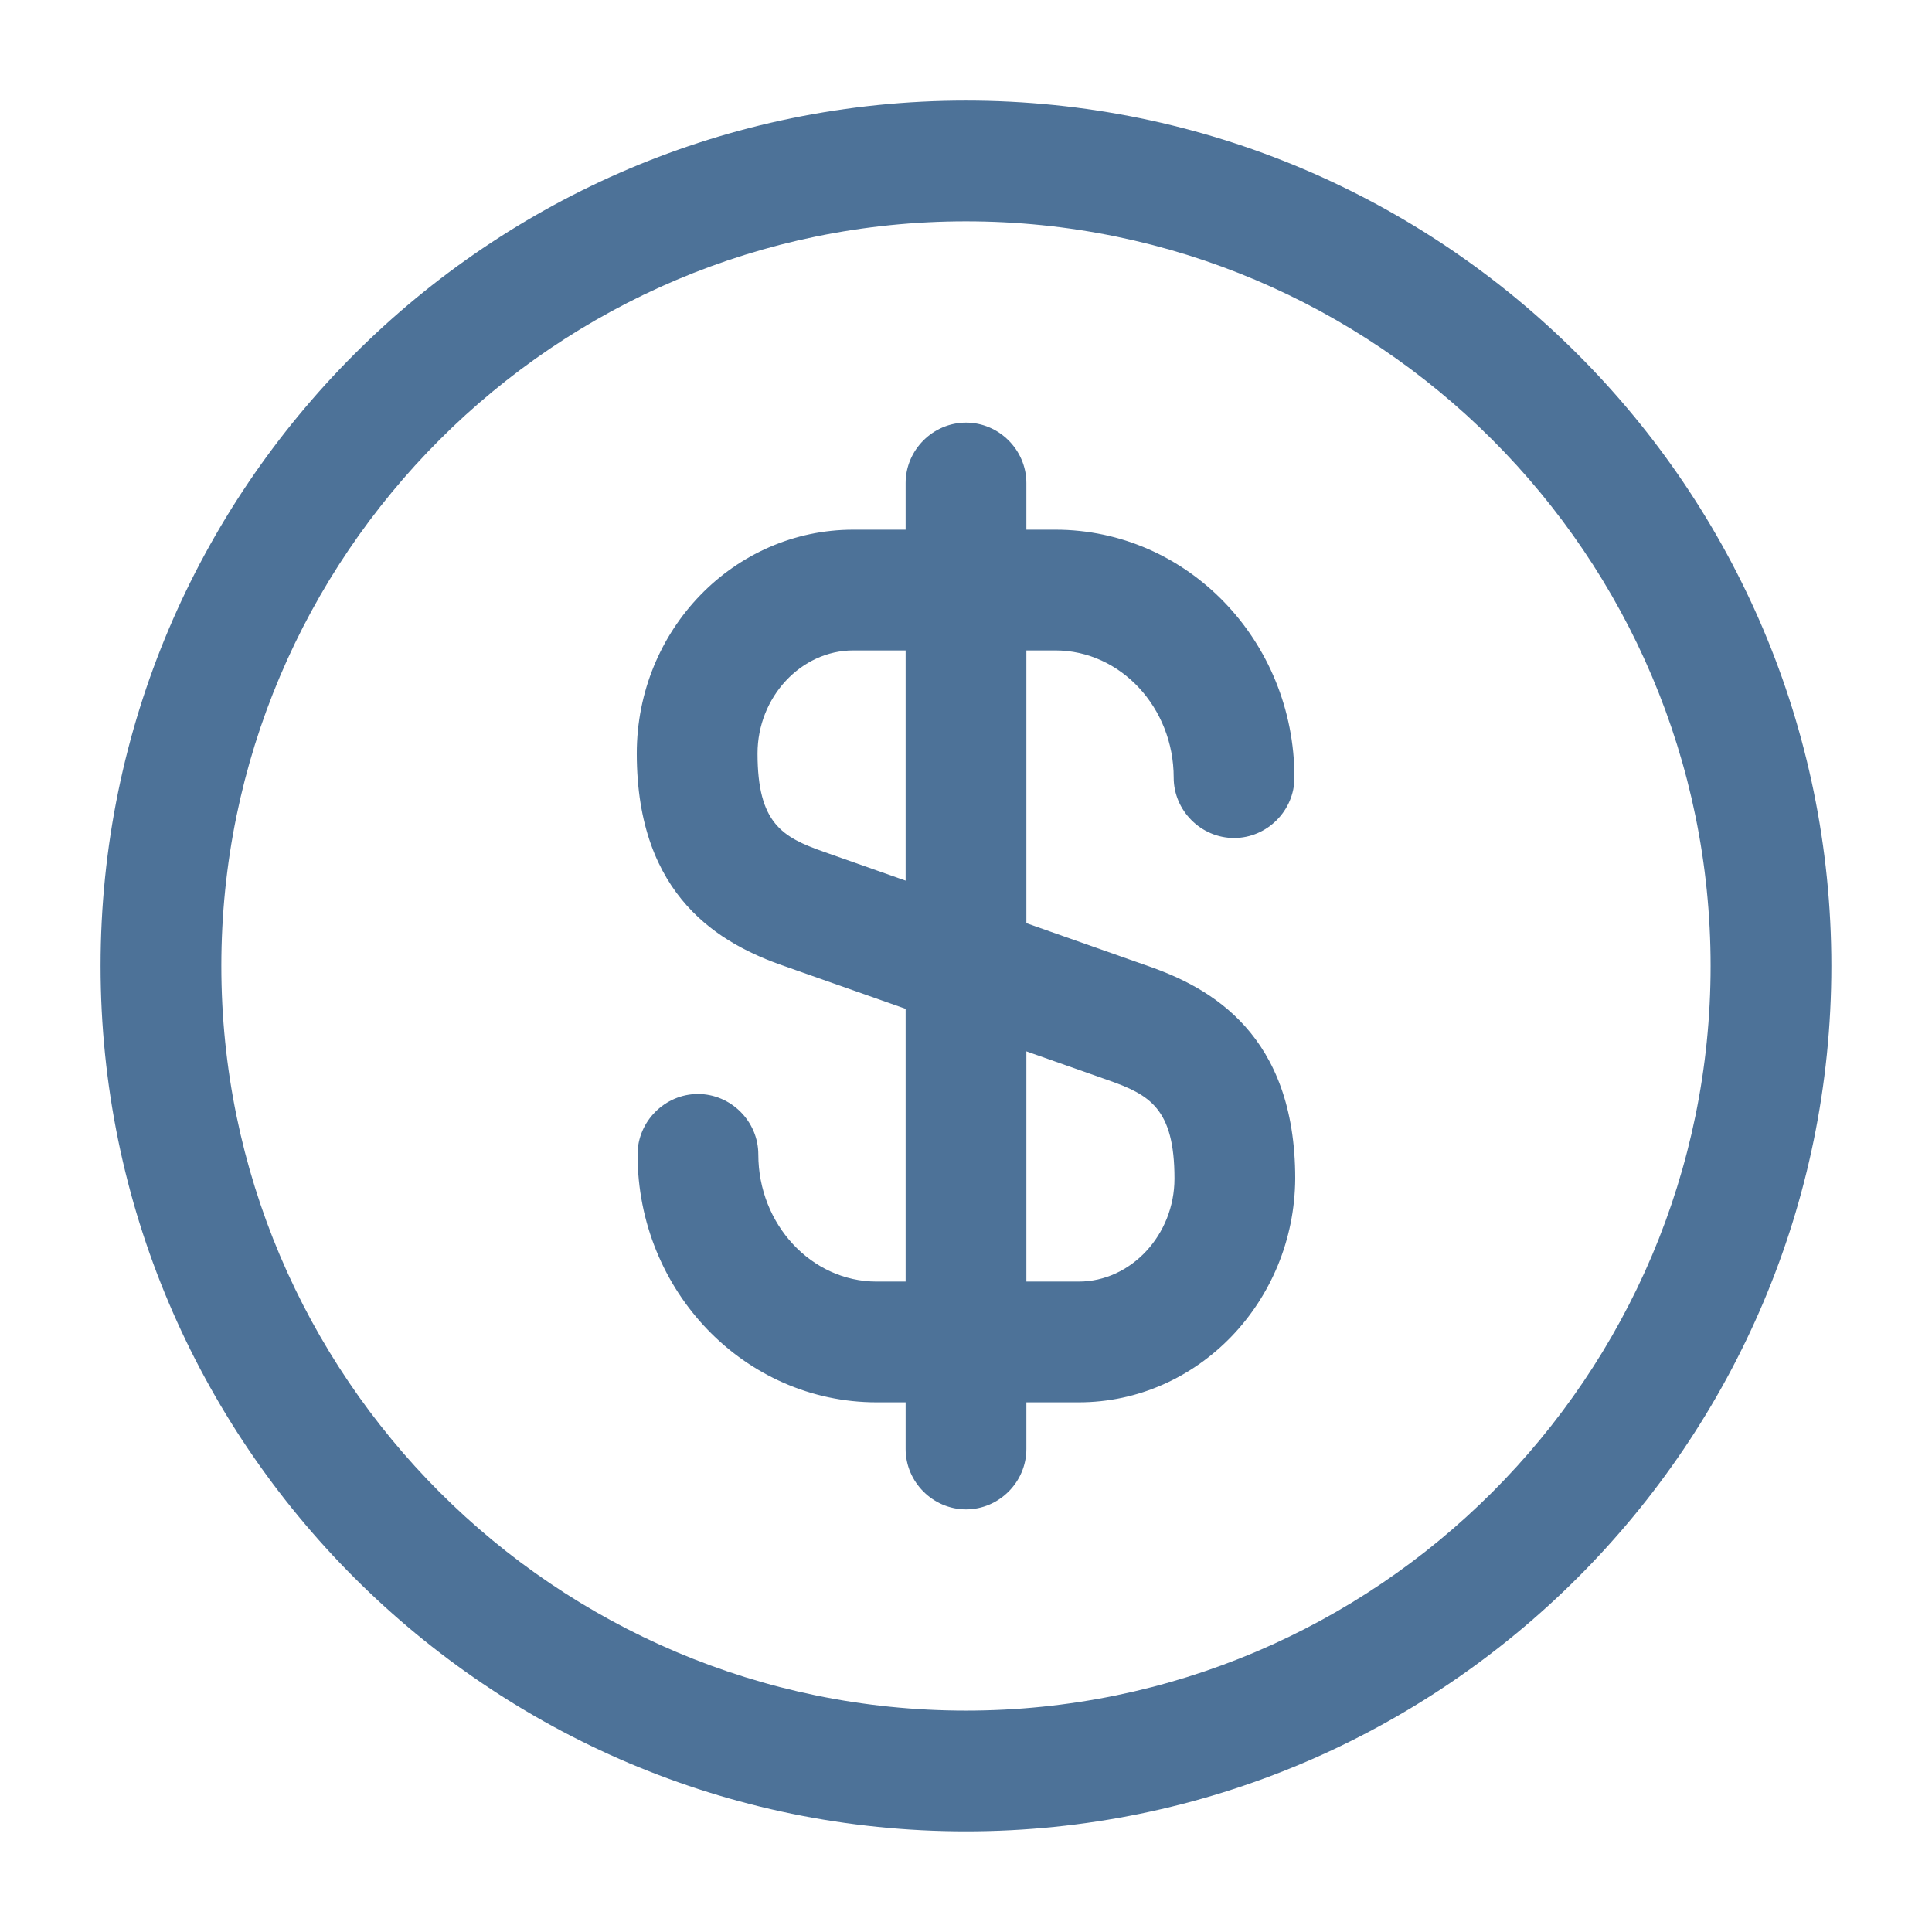 <svg width="32" height="32" viewBox="0 0 32 32" fill="none" xmlns="http://www.w3.org/2000/svg">
<path d="M17.867 23.227H14.52C12.334 23.227 10.56 21.387 10.56 19.12C10.56 18.573 11.014 18.12 11.56 18.12C12.107 18.12 12.56 18.573 12.56 19.12C12.56 20.28 13.44 21.227 14.52 21.227H17.867C18.733 21.227 19.453 20.453 19.453 19.52C19.453 18.36 19.04 18.133 18.36 17.893L12.987 16C11.947 15.64 10.547 14.867 10.547 12.48C10.547 10.427 12.16 8.773 14.133 8.773H17.48C19.667 8.773 21.44 10.613 21.44 12.88C21.44 13.427 20.987 13.88 20.44 13.88C19.893 13.88 19.44 13.427 19.44 12.88C19.44 11.72 18.56 10.773 17.48 10.773H14.133C13.267 10.773 12.547 11.547 12.547 12.48C12.547 13.64 12.96 13.867 13.64 14.107L19.014 16C20.053 16.36 21.453 17.133 21.453 19.52C21.44 21.56 19.84 23.227 17.867 23.227Z" fill="#4D7298"/>
<path d="M16 25C15.453 25 15 24.547 15 24V8C15 7.453 15.453 7 16 7C16.547 7 17 7.453 17 8V24C17 24.547 16.547 25 16 25Z" fill="#4D7298"/>
<path d="M15.999 30.333C8.093 30.333 1.666 23.906 1.666 15.999C1.666 8.093 8.093 1.666 15.999 1.666C23.906 1.666 30.333 8.093 30.333 15.999C30.333 23.906 23.906 30.333 15.999 30.333ZM15.999 3.666C9.199 3.666 3.666 9.199 3.666 15.999C3.666 22.799 9.199 28.333 15.999 28.333C22.799 28.333 28.333 22.799 28.333 15.999C28.333 9.199 22.799 3.666 15.999 3.666Z" fill="#4D7298"/>
</svg>
